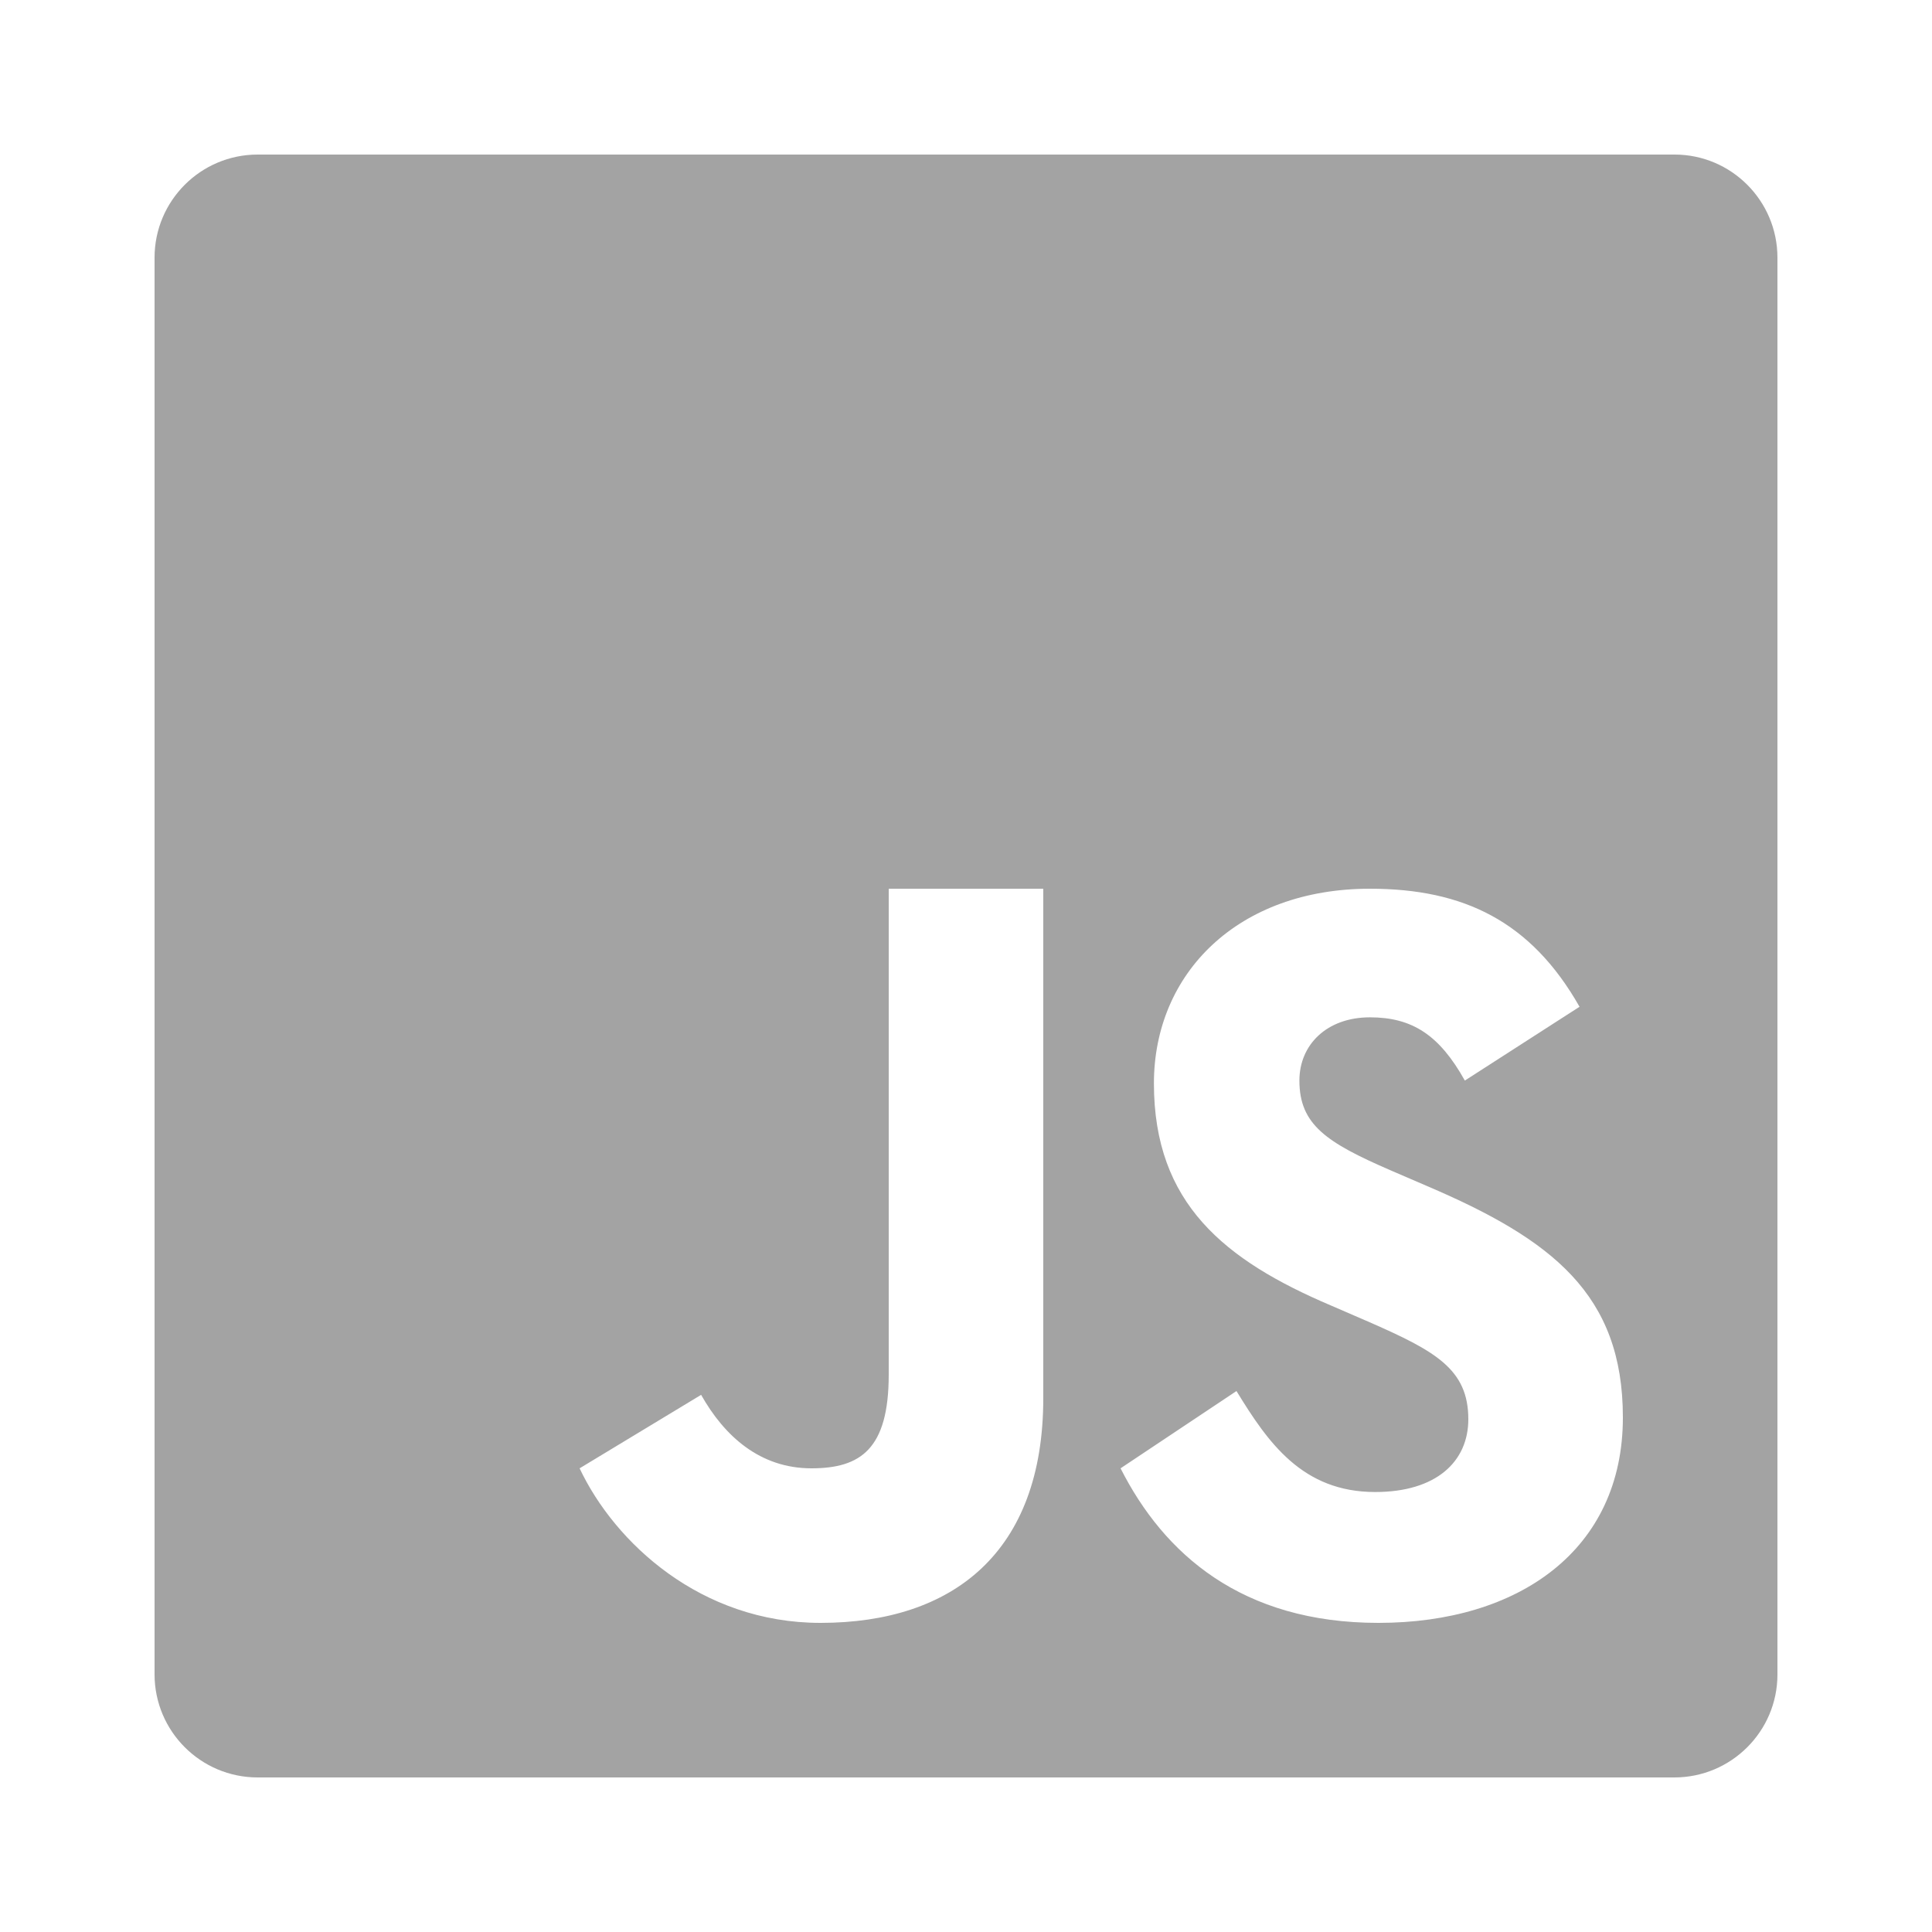 <svg width="30" height="30" viewBox="0 0 30 30" fill="none" xmlns="http://www.w3.org/2000/svg">
<path d="M26.002 2.4H4.001C3.117 2.4 2.4 3.117 2.4 4.001V25.999C2.4 26.883 3.117 27.6 4.001 27.6H25.999C26.883 27.6 27.6 26.883 27.6 26.002V4.001C27.6 3.117 26.883 2.4 26.002 2.4ZM16.2 21.71C16.2 24.108 14.794 25.2 12.741 25.2C10.884 25.2 9.546 23.956 9 22.8L10.887 21.659C11.25 22.303 11.803 22.8 12.6 22.8C13.362 22.8 13.8 22.502 13.8 21.345V13.8H16.2V21.71ZM21.405 25.2C19.28 25.2 18.073 24.129 17.4 22.8L19.2 21.6C19.69 22.402 20.224 23.168 21.354 23.168C22.303 23.168 22.8 22.695 22.8 22.038C22.8 21.256 22.284 20.977 21.241 20.52L20.67 20.273C19.017 19.57 17.918 18.689 17.918 16.823C17.918 15.108 19.228 13.8 21.272 13.8C22.727 13.8 23.773 14.306 24.527 15.633L22.746 16.779C22.352 16.073 21.93 15.797 21.272 15.797C20.602 15.797 20.177 16.223 20.177 16.779C20.177 17.466 20.602 17.742 21.584 18.169L22.155 18.415C24.103 19.247 25.2 20.098 25.2 22.01C25.2 24.07 23.581 25.2 21.405 25.2Z" fill="#A3A3A3"/>
</svg>
